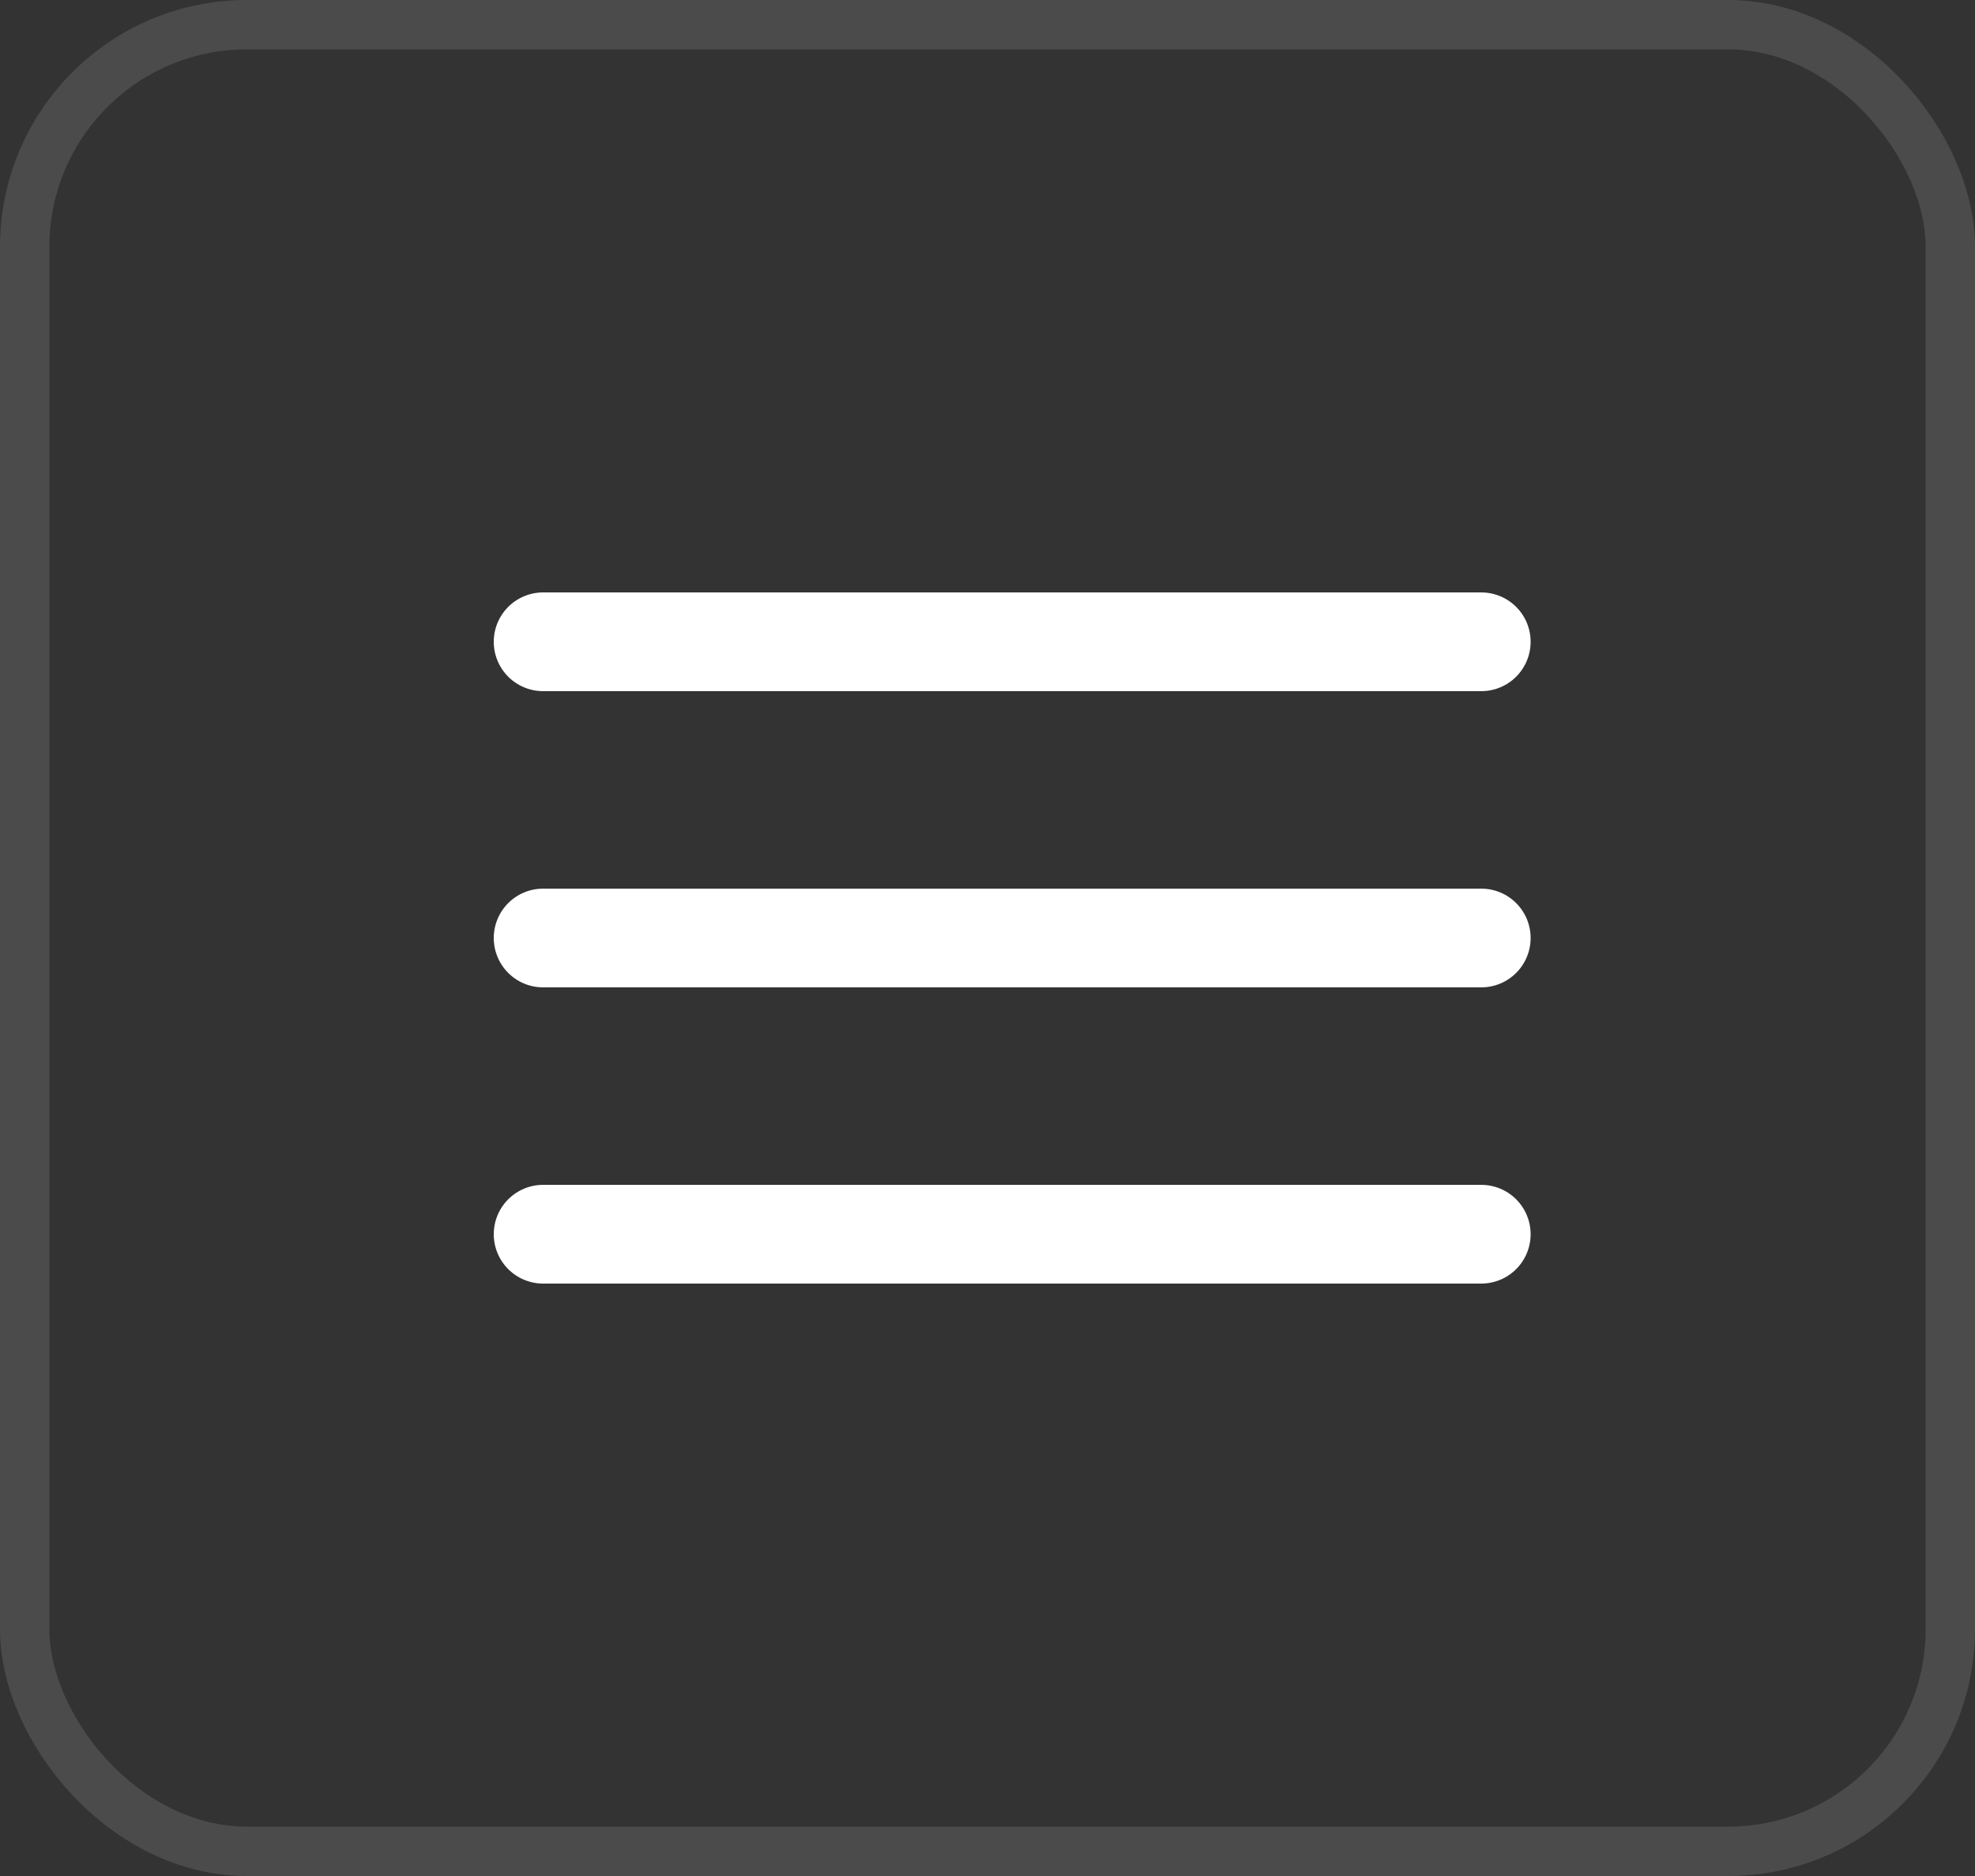 <svg width="40" height="38" viewBox="0 0 40 38" fill="none" xmlns="http://www.w3.org/2000/svg">
<rect x="0" y="0" width="40" height="38" fill="#333333" stroke="none"/>
<rect x="0.5" y="0.5" width="39" height="37" rx="4.5" stroke="#fff" stroke-opacity="0.12"/>
<line x1="11" y1="13" x2="30" y2="13" stroke="#fff" stroke-width="2" stroke-linecap="round"/>
<line x1="11" y1="19" x2="30" y2="19" stroke="#fff" stroke-width="2" stroke-linecap="round"/>
<line x1="11" y1="25" x2="30" y2="25" stroke="#fff" stroke-width="2" stroke-linecap="round"/>
</svg>